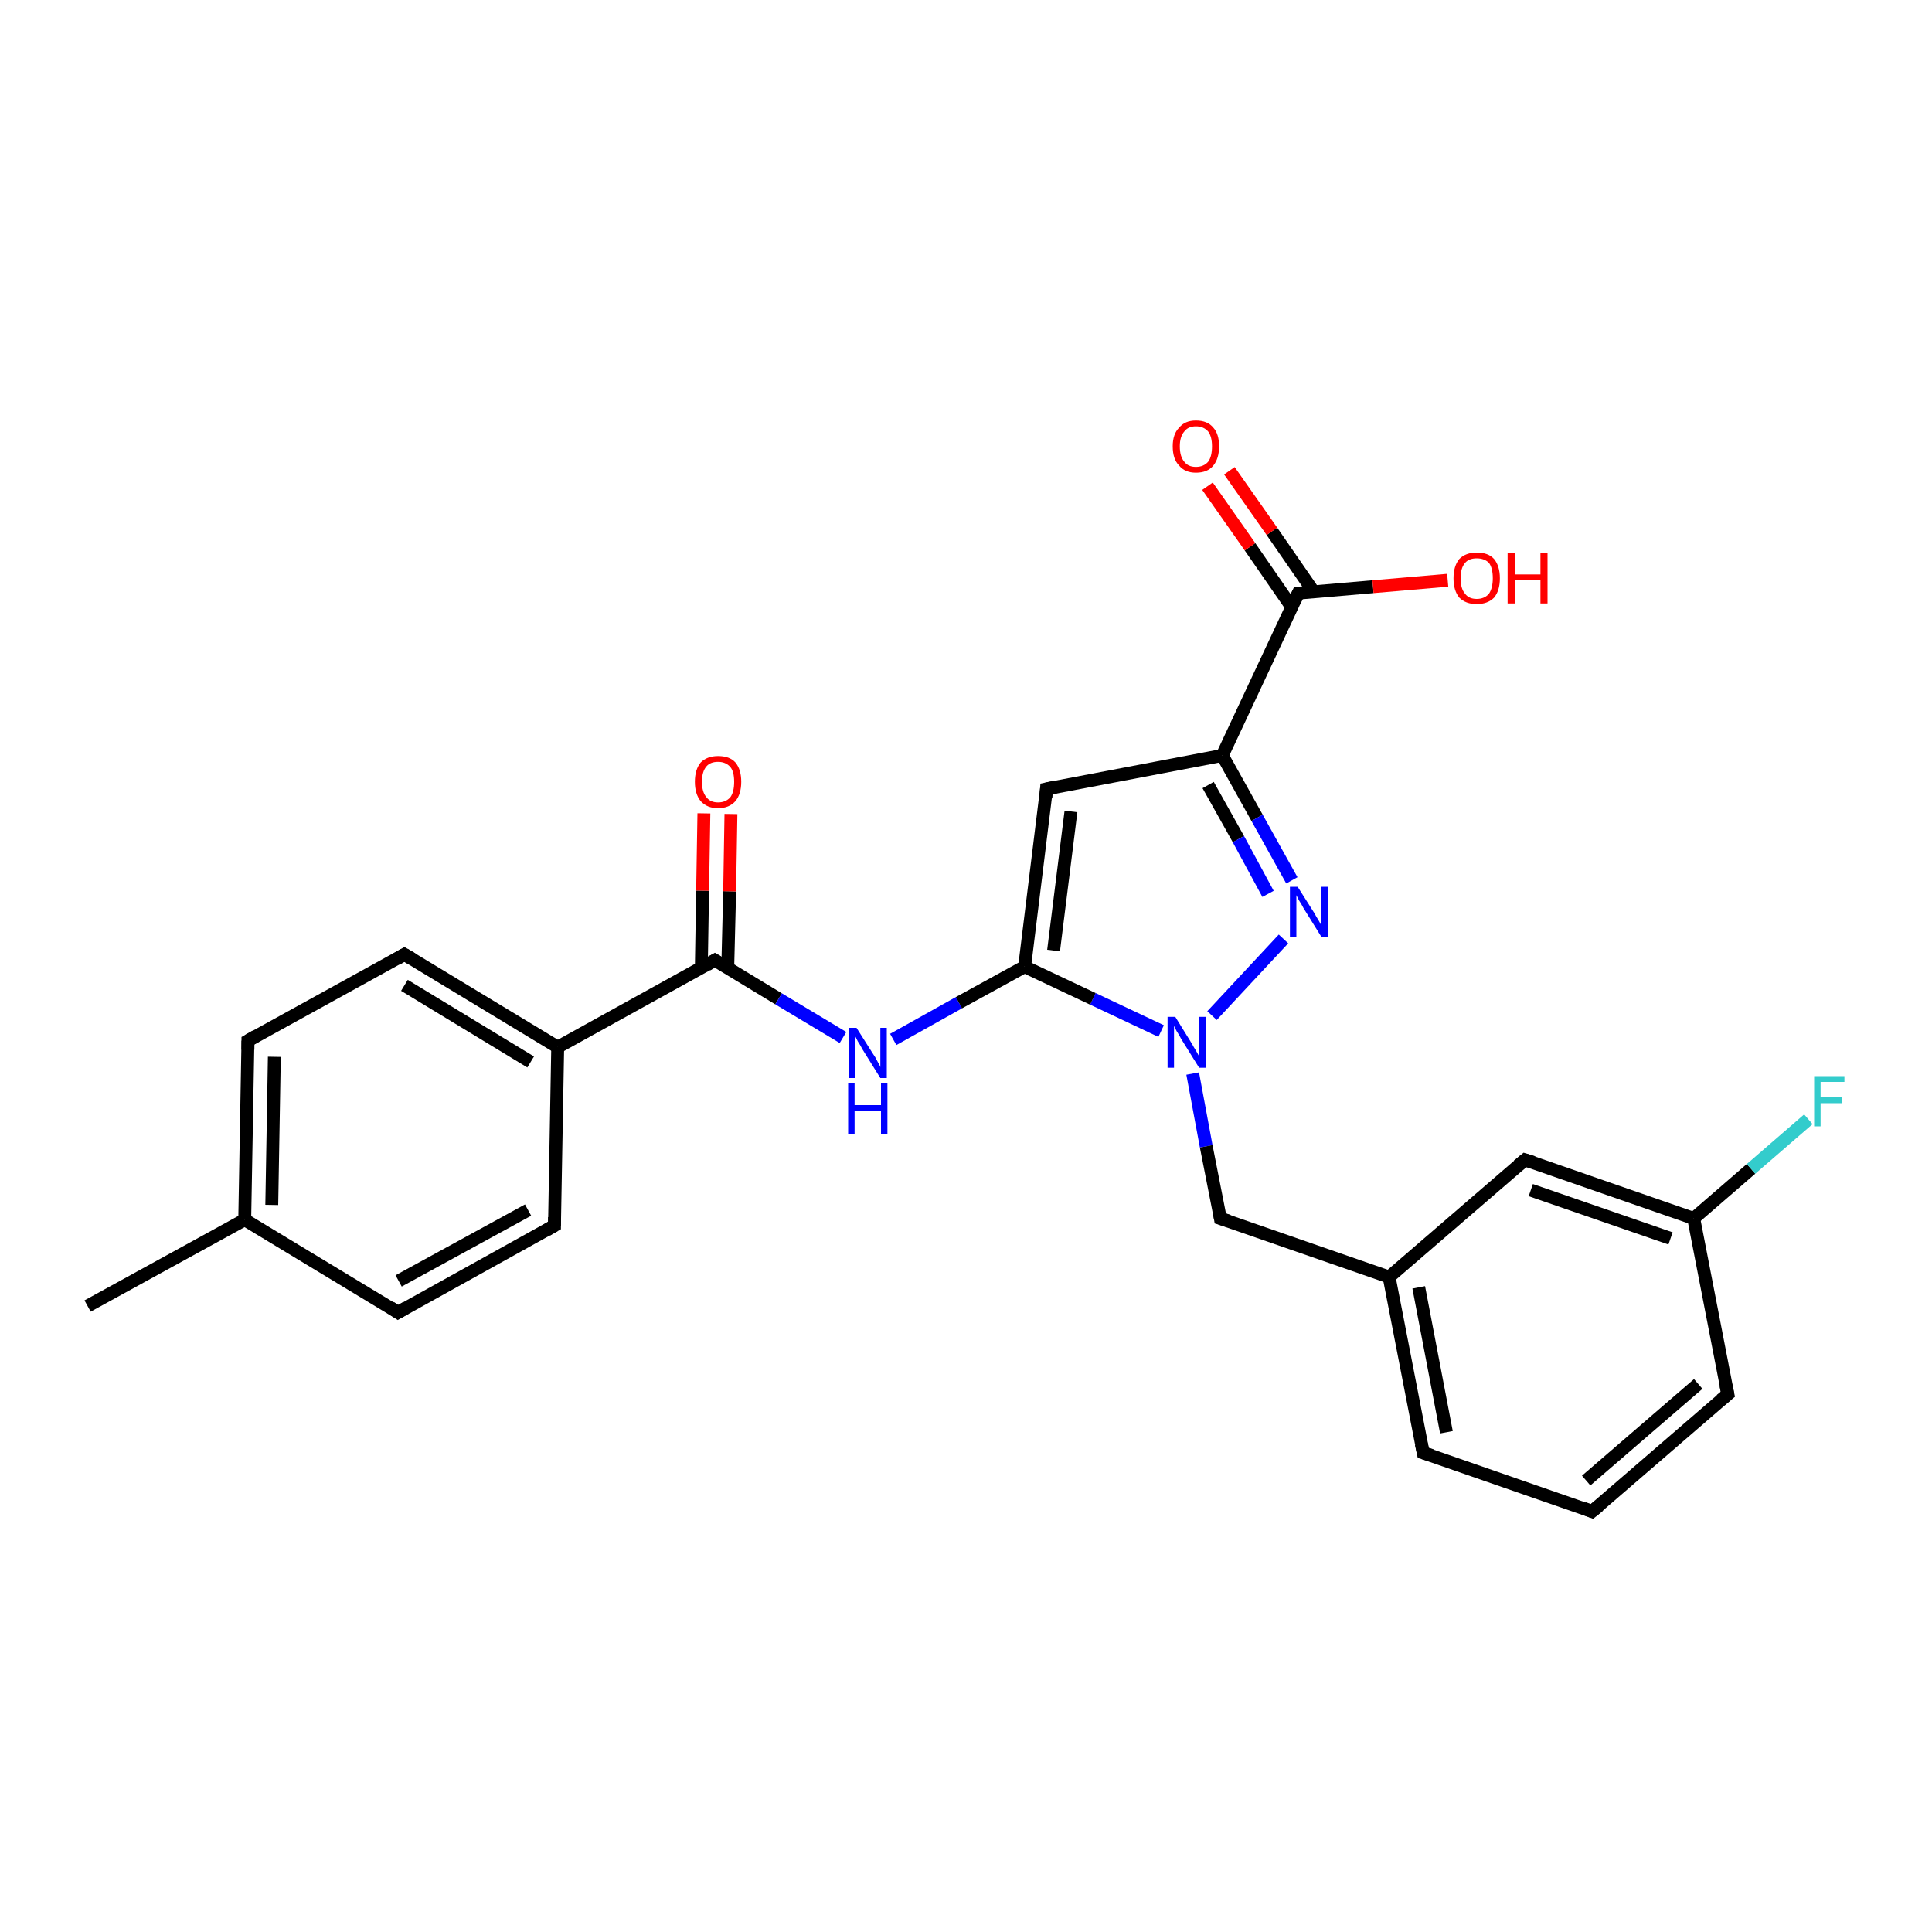 <?xml version='1.0' encoding='iso-8859-1'?>
<svg version='1.1' baseProfile='full'
              xmlns='http://www.w3.org/2000/svg'
                      xmlns:rdkit='http://www.rdkit.org/xml'
                      xmlns:xlink='http://www.w3.org/1999/xlink'
                  xml:space='preserve'
width='300px' height='300px' viewBox='0 0 300 300'>
<!-- END OF HEADER -->
<rect style='opacity:1.0;fill:#FFFFFF;stroke:none' width='300.0' height='300.0' x='0.0' y='0.0'> </rect>
<path class='bond-0 atom-0 atom-1' d='M 13.6,202.8 L 38.0,189.4' style='fill:none;fill-rule:evenodd;stroke:#000000;stroke-width:2.0px;stroke-linecap:butt;stroke-linejoin:miter;stroke-opacity:1' />
<path class='bond-1 atom-1 atom-2' d='M 38.0,189.4 L 38.5,161.6' style='fill:none;fill-rule:evenodd;stroke:#000000;stroke-width:2.0px;stroke-linecap:butt;stroke-linejoin:miter;stroke-opacity:1' />
<path class='bond-1 atom-1 atom-2' d='M 42.2,187.1 L 42.6,164.1' style='fill:none;fill-rule:evenodd;stroke:#000000;stroke-width:2.0px;stroke-linecap:butt;stroke-linejoin:miter;stroke-opacity:1' />
<path class='bond-2 atom-2 atom-3' d='M 38.5,161.6 L 62.8,148.2' style='fill:none;fill-rule:evenodd;stroke:#000000;stroke-width:2.0px;stroke-linecap:butt;stroke-linejoin:miter;stroke-opacity:1' />
<path class='bond-3 atom-3 atom-4' d='M 62.8,148.2 L 86.6,162.6' style='fill:none;fill-rule:evenodd;stroke:#000000;stroke-width:2.0px;stroke-linecap:butt;stroke-linejoin:miter;stroke-opacity:1' />
<path class='bond-3 atom-3 atom-4' d='M 62.8,153.0 L 82.4,164.9' style='fill:none;fill-rule:evenodd;stroke:#000000;stroke-width:2.0px;stroke-linecap:butt;stroke-linejoin:miter;stroke-opacity:1' />
<path class='bond-4 atom-4 atom-5' d='M 86.6,162.6 L 86.1,190.3' style='fill:none;fill-rule:evenodd;stroke:#000000;stroke-width:2.0px;stroke-linecap:butt;stroke-linejoin:miter;stroke-opacity:1' />
<path class='bond-5 atom-5 atom-6' d='M 86.1,190.3 L 61.8,203.8' style='fill:none;fill-rule:evenodd;stroke:#000000;stroke-width:2.0px;stroke-linecap:butt;stroke-linejoin:miter;stroke-opacity:1' />
<path class='bond-5 atom-5 atom-6' d='M 82.0,187.9 L 61.9,198.9' style='fill:none;fill-rule:evenodd;stroke:#000000;stroke-width:2.0px;stroke-linecap:butt;stroke-linejoin:miter;stroke-opacity:1' />
<path class='bond-6 atom-4 atom-7' d='M 86.6,162.6 L 111.0,149.1' style='fill:none;fill-rule:evenodd;stroke:#000000;stroke-width:2.0px;stroke-linecap:butt;stroke-linejoin:miter;stroke-opacity:1' />
<path class='bond-7 atom-7 atom-8' d='M 113.0,150.4 L 113.3,138.4' style='fill:none;fill-rule:evenodd;stroke:#000000;stroke-width:2.0px;stroke-linecap:butt;stroke-linejoin:miter;stroke-opacity:1' />
<path class='bond-7 atom-7 atom-8' d='M 113.3,138.4 L 113.5,126.4' style='fill:none;fill-rule:evenodd;stroke:#FF0000;stroke-width:2.0px;stroke-linecap:butt;stroke-linejoin:miter;stroke-opacity:1' />
<path class='bond-7 atom-7 atom-8' d='M 108.9,150.3 L 109.1,138.3' style='fill:none;fill-rule:evenodd;stroke:#000000;stroke-width:2.0px;stroke-linecap:butt;stroke-linejoin:miter;stroke-opacity:1' />
<path class='bond-7 atom-7 atom-8' d='M 109.1,138.3 L 109.3,126.3' style='fill:none;fill-rule:evenodd;stroke:#FF0000;stroke-width:2.0px;stroke-linecap:butt;stroke-linejoin:miter;stroke-opacity:1' />
<path class='bond-8 atom-7 atom-9' d='M 111.0,149.1 L 120.9,155.1' style='fill:none;fill-rule:evenodd;stroke:#000000;stroke-width:2.0px;stroke-linecap:butt;stroke-linejoin:miter;stroke-opacity:1' />
<path class='bond-8 atom-7 atom-9' d='M 120.9,155.1 L 130.9,161.1' style='fill:none;fill-rule:evenodd;stroke:#0000FF;stroke-width:2.0px;stroke-linecap:butt;stroke-linejoin:miter;stroke-opacity:1' />
<path class='bond-9 atom-9 atom-10' d='M 138.7,161.4 L 148.9,155.7' style='fill:none;fill-rule:evenodd;stroke:#0000FF;stroke-width:2.0px;stroke-linecap:butt;stroke-linejoin:miter;stroke-opacity:1' />
<path class='bond-9 atom-9 atom-10' d='M 148.9,155.7 L 159.1,150.1' style='fill:none;fill-rule:evenodd;stroke:#000000;stroke-width:2.0px;stroke-linecap:butt;stroke-linejoin:miter;stroke-opacity:1' />
<path class='bond-10 atom-10 atom-11' d='M 159.1,150.1 L 162.5,122.5' style='fill:none;fill-rule:evenodd;stroke:#000000;stroke-width:2.0px;stroke-linecap:butt;stroke-linejoin:miter;stroke-opacity:1' />
<path class='bond-10 atom-10 atom-11' d='M 163.6,147.6 L 166.3,126.0' style='fill:none;fill-rule:evenodd;stroke:#000000;stroke-width:2.0px;stroke-linecap:butt;stroke-linejoin:miter;stroke-opacity:1' />
<path class='bond-11 atom-11 atom-12' d='M 162.5,122.5 L 189.8,117.3' style='fill:none;fill-rule:evenodd;stroke:#000000;stroke-width:2.0px;stroke-linecap:butt;stroke-linejoin:miter;stroke-opacity:1' />
<path class='bond-12 atom-12 atom-13' d='M 189.8,117.3 L 195.2,127.0' style='fill:none;fill-rule:evenodd;stroke:#000000;stroke-width:2.0px;stroke-linecap:butt;stroke-linejoin:miter;stroke-opacity:1' />
<path class='bond-12 atom-12 atom-13' d='M 195.2,127.0 L 200.6,136.7' style='fill:none;fill-rule:evenodd;stroke:#0000FF;stroke-width:2.0px;stroke-linecap:butt;stroke-linejoin:miter;stroke-opacity:1' />
<path class='bond-12 atom-12 atom-13' d='M 187.6,121.9 L 192.3,130.3' style='fill:none;fill-rule:evenodd;stroke:#000000;stroke-width:2.0px;stroke-linecap:butt;stroke-linejoin:miter;stroke-opacity:1' />
<path class='bond-12 atom-12 atom-13' d='M 192.3,130.3 L 196.9,138.8' style='fill:none;fill-rule:evenodd;stroke:#0000FF;stroke-width:2.0px;stroke-linecap:butt;stroke-linejoin:miter;stroke-opacity:1' />
<path class='bond-13 atom-13 atom-14' d='M 199.3,145.8 L 188.2,157.7' style='fill:none;fill-rule:evenodd;stroke:#0000FF;stroke-width:2.0px;stroke-linecap:butt;stroke-linejoin:miter;stroke-opacity:1' />
<path class='bond-14 atom-14 atom-15' d='M 185.2,166.7 L 187.3,178.0' style='fill:none;fill-rule:evenodd;stroke:#0000FF;stroke-width:2.0px;stroke-linecap:butt;stroke-linejoin:miter;stroke-opacity:1' />
<path class='bond-14 atom-14 atom-15' d='M 187.3,178.0 L 189.5,189.2' style='fill:none;fill-rule:evenodd;stroke:#000000;stroke-width:2.0px;stroke-linecap:butt;stroke-linejoin:miter;stroke-opacity:1' />
<path class='bond-15 atom-15 atom-16' d='M 189.5,189.2 L 215.7,198.3' style='fill:none;fill-rule:evenodd;stroke:#000000;stroke-width:2.0px;stroke-linecap:butt;stroke-linejoin:miter;stroke-opacity:1' />
<path class='bond-16 atom-16 atom-17' d='M 215.7,198.3 L 221.0,225.6' style='fill:none;fill-rule:evenodd;stroke:#000000;stroke-width:2.0px;stroke-linecap:butt;stroke-linejoin:miter;stroke-opacity:1' />
<path class='bond-16 atom-16 atom-17' d='M 220.3,199.9 L 224.6,222.4' style='fill:none;fill-rule:evenodd;stroke:#000000;stroke-width:2.0px;stroke-linecap:butt;stroke-linejoin:miter;stroke-opacity:1' />
<path class='bond-17 atom-17 atom-18' d='M 221.0,225.6 L 247.2,234.7' style='fill:none;fill-rule:evenodd;stroke:#000000;stroke-width:2.0px;stroke-linecap:butt;stroke-linejoin:miter;stroke-opacity:1' />
<path class='bond-18 atom-18 atom-19' d='M 247.2,234.7 L 268.3,216.5' style='fill:none;fill-rule:evenodd;stroke:#000000;stroke-width:2.0px;stroke-linecap:butt;stroke-linejoin:miter;stroke-opacity:1' />
<path class='bond-18 atom-18 atom-19' d='M 246.3,229.9 L 263.7,214.9' style='fill:none;fill-rule:evenodd;stroke:#000000;stroke-width:2.0px;stroke-linecap:butt;stroke-linejoin:miter;stroke-opacity:1' />
<path class='bond-19 atom-19 atom-20' d='M 268.3,216.5 L 263.0,189.2' style='fill:none;fill-rule:evenodd;stroke:#000000;stroke-width:2.0px;stroke-linecap:butt;stroke-linejoin:miter;stroke-opacity:1' />
<path class='bond-20 atom-20 atom-21' d='M 263.0,189.2 L 271.9,181.5' style='fill:none;fill-rule:evenodd;stroke:#000000;stroke-width:2.0px;stroke-linecap:butt;stroke-linejoin:miter;stroke-opacity:1' />
<path class='bond-20 atom-20 atom-21' d='M 271.9,181.5 L 280.8,173.8' style='fill:none;fill-rule:evenodd;stroke:#33CCCC;stroke-width:2.0px;stroke-linecap:butt;stroke-linejoin:miter;stroke-opacity:1' />
<path class='bond-21 atom-20 atom-22' d='M 263.0,189.2 L 236.8,180.1' style='fill:none;fill-rule:evenodd;stroke:#000000;stroke-width:2.0px;stroke-linecap:butt;stroke-linejoin:miter;stroke-opacity:1' />
<path class='bond-21 atom-20 atom-22' d='M 259.4,192.3 L 237.7,184.8' style='fill:none;fill-rule:evenodd;stroke:#000000;stroke-width:2.0px;stroke-linecap:butt;stroke-linejoin:miter;stroke-opacity:1' />
<path class='bond-22 atom-12 atom-23' d='M 189.8,117.3 L 201.6,92.1' style='fill:none;fill-rule:evenodd;stroke:#000000;stroke-width:2.0px;stroke-linecap:butt;stroke-linejoin:miter;stroke-opacity:1' />
<path class='bond-23 atom-23 atom-24' d='M 201.6,92.1 L 213.2,91.1' style='fill:none;fill-rule:evenodd;stroke:#000000;stroke-width:2.0px;stroke-linecap:butt;stroke-linejoin:miter;stroke-opacity:1' />
<path class='bond-23 atom-23 atom-24' d='M 213.2,91.1 L 224.8,90.1' style='fill:none;fill-rule:evenodd;stroke:#FF0000;stroke-width:2.0px;stroke-linecap:butt;stroke-linejoin:miter;stroke-opacity:1' />
<path class='bond-24 atom-23 atom-25' d='M 204.0,91.9 L 197.5,82.5' style='fill:none;fill-rule:evenodd;stroke:#000000;stroke-width:2.0px;stroke-linecap:butt;stroke-linejoin:miter;stroke-opacity:1' />
<path class='bond-24 atom-23 atom-25' d='M 197.5,82.5 L 190.9,73.1' style='fill:none;fill-rule:evenodd;stroke:#FF0000;stroke-width:2.0px;stroke-linecap:butt;stroke-linejoin:miter;stroke-opacity:1' />
<path class='bond-24 atom-23 atom-25' d='M 200.6,94.3 L 194.1,84.9' style='fill:none;fill-rule:evenodd;stroke:#000000;stroke-width:2.0px;stroke-linecap:butt;stroke-linejoin:miter;stroke-opacity:1' />
<path class='bond-24 atom-23 atom-25' d='M 194.1,84.9 L 187.5,75.5' style='fill:none;fill-rule:evenodd;stroke:#FF0000;stroke-width:2.0px;stroke-linecap:butt;stroke-linejoin:miter;stroke-opacity:1' />
<path class='bond-25 atom-6 atom-1' d='M 61.8,203.8 L 38.0,189.4' style='fill:none;fill-rule:evenodd;stroke:#000000;stroke-width:2.0px;stroke-linecap:butt;stroke-linejoin:miter;stroke-opacity:1' />
<path class='bond-26 atom-14 atom-10' d='M 180.3,160.1 L 169.7,155.1' style='fill:none;fill-rule:evenodd;stroke:#0000FF;stroke-width:2.0px;stroke-linecap:butt;stroke-linejoin:miter;stroke-opacity:1' />
<path class='bond-26 atom-14 atom-10' d='M 169.7,155.1 L 159.1,150.1' style='fill:none;fill-rule:evenodd;stroke:#000000;stroke-width:2.0px;stroke-linecap:butt;stroke-linejoin:miter;stroke-opacity:1' />
<path class='bond-27 atom-22 atom-16' d='M 236.8,180.1 L 215.7,198.3' style='fill:none;fill-rule:evenodd;stroke:#000000;stroke-width:2.0px;stroke-linecap:butt;stroke-linejoin:miter;stroke-opacity:1' />
<path d='M 38.5,163.0 L 38.5,161.6 L 39.7,160.9' style='fill:none;stroke:#000000;stroke-width:2.0px;stroke-linecap:butt;stroke-linejoin:miter;stroke-opacity:1;' />
<path d='M 61.6,148.9 L 62.8,148.2 L 64.0,148.9' style='fill:none;stroke:#000000;stroke-width:2.0px;stroke-linecap:butt;stroke-linejoin:miter;stroke-opacity:1;' />
<path d='M 86.1,189.0 L 86.1,190.3 L 84.9,191.0' style='fill:none;stroke:#000000;stroke-width:2.0px;stroke-linecap:butt;stroke-linejoin:miter;stroke-opacity:1;' />
<path d='M 63.0,203.1 L 61.8,203.8 L 60.6,203.0' style='fill:none;stroke:#000000;stroke-width:2.0px;stroke-linecap:butt;stroke-linejoin:miter;stroke-opacity:1;' />
<path d='M 109.8,149.8 L 111.0,149.1 L 111.5,149.4' style='fill:none;stroke:#000000;stroke-width:2.0px;stroke-linecap:butt;stroke-linejoin:miter;stroke-opacity:1;' />
<path d='M 162.4,123.9 L 162.5,122.5 L 163.9,122.2' style='fill:none;stroke:#000000;stroke-width:2.0px;stroke-linecap:butt;stroke-linejoin:miter;stroke-opacity:1;' />
<path d='M 189.4,188.6 L 189.5,189.2 L 190.8,189.6' style='fill:none;stroke:#000000;stroke-width:2.0px;stroke-linecap:butt;stroke-linejoin:miter;stroke-opacity:1;' />
<path d='M 220.7,224.2 L 221.0,225.6 L 222.3,226.0' style='fill:none;stroke:#000000;stroke-width:2.0px;stroke-linecap:butt;stroke-linejoin:miter;stroke-opacity:1;' />
<path d='M 245.9,234.2 L 247.2,234.7 L 248.3,233.8' style='fill:none;stroke:#000000;stroke-width:2.0px;stroke-linecap:butt;stroke-linejoin:miter;stroke-opacity:1;' />
<path d='M 267.2,217.4 L 268.3,216.5 L 268.0,215.1' style='fill:none;stroke:#000000;stroke-width:2.0px;stroke-linecap:butt;stroke-linejoin:miter;stroke-opacity:1;' />
<path d='M 238.1,180.5 L 236.8,180.1 L 235.7,181.0' style='fill:none;stroke:#000000;stroke-width:2.0px;stroke-linecap:butt;stroke-linejoin:miter;stroke-opacity:1;' />
<path d='M 201.0,93.4 L 201.6,92.1 L 202.2,92.1' style='fill:none;stroke:#000000;stroke-width:2.0px;stroke-linecap:butt;stroke-linejoin:miter;stroke-opacity:1;' />
<path class='atom-8' d='M 107.9 121.4
Q 107.9 119.5, 108.8 118.4
Q 109.8 117.4, 111.5 117.4
Q 113.3 117.4, 114.2 118.4
Q 115.1 119.5, 115.1 121.4
Q 115.1 123.3, 114.2 124.4
Q 113.2 125.5, 111.5 125.5
Q 109.8 125.5, 108.8 124.4
Q 107.9 123.3, 107.9 121.4
M 111.5 124.6
Q 112.7 124.6, 113.4 123.8
Q 114.0 123.0, 114.0 121.4
Q 114.0 119.8, 113.4 119.1
Q 112.7 118.3, 111.5 118.3
Q 110.3 118.3, 109.7 119.0
Q 109.0 119.8, 109.0 121.4
Q 109.0 123.0, 109.7 123.8
Q 110.3 124.6, 111.5 124.6
' fill='#FF0000'/>
<path class='atom-9' d='M 133.0 159.6
L 135.6 163.7
Q 135.9 164.1, 136.3 164.9
Q 136.7 165.6, 136.7 165.7
L 136.7 159.6
L 137.7 159.6
L 137.7 167.4
L 136.7 167.4
L 133.9 162.9
Q 133.6 162.3, 133.2 161.7
Q 132.9 161.1, 132.8 160.9
L 132.8 167.4
L 131.8 167.4
L 131.8 159.6
L 133.0 159.6
' fill='#0000FF'/>
<path class='atom-9' d='M 131.7 168.2
L 132.7 168.2
L 132.7 171.6
L 136.8 171.6
L 136.8 168.2
L 137.8 168.2
L 137.8 176.1
L 136.8 176.1
L 136.8 172.5
L 132.7 172.5
L 132.7 176.1
L 131.7 176.1
L 131.7 168.2
' fill='#0000FF'/>
<path class='atom-13' d='M 201.5 137.7
L 204.1 141.8
Q 204.3 142.2, 204.8 143.0
Q 205.2 143.7, 205.2 143.8
L 205.2 137.7
L 206.2 137.7
L 206.2 145.5
L 205.2 145.5
L 202.4 141.0
Q 202.1 140.4, 201.7 139.8
Q 201.4 139.2, 201.3 139.0
L 201.3 145.5
L 200.3 145.5
L 200.3 137.7
L 201.5 137.7
' fill='#0000FF'/>
<path class='atom-14' d='M 182.5 157.9
L 185.1 162.1
Q 185.3 162.5, 185.8 163.3
Q 186.2 164.0, 186.2 164.1
L 186.2 157.9
L 187.2 157.9
L 187.2 165.8
L 186.2 165.8
L 183.4 161.3
Q 183.1 160.7, 182.7 160.1
Q 182.4 159.5, 182.3 159.3
L 182.3 165.8
L 181.3 165.8
L 181.3 157.9
L 182.5 157.9
' fill='#0000FF'/>
<path class='atom-21' d='M 281.7 167.1
L 286.4 167.1
L 286.4 168.0
L 282.7 168.0
L 282.7 170.4
L 286.0 170.4
L 286.0 171.3
L 282.7 171.3
L 282.7 174.9
L 281.7 174.9
L 281.7 167.1
' fill='#33CCCC'/>
<path class='atom-24' d='M 225.7 89.8
Q 225.7 87.9, 226.6 86.8
Q 227.6 85.8, 229.3 85.8
Q 231.1 85.8, 232.0 86.8
Q 232.9 87.9, 232.9 89.8
Q 232.9 91.7, 232.0 92.8
Q 231.0 93.8, 229.3 93.8
Q 227.6 93.8, 226.6 92.8
Q 225.7 91.7, 225.7 89.8
M 229.3 93.0
Q 230.5 93.0, 231.2 92.2
Q 231.8 91.3, 231.8 89.8
Q 231.8 88.2, 231.2 87.4
Q 230.5 86.7, 229.3 86.7
Q 228.1 86.7, 227.5 87.4
Q 226.8 88.2, 226.8 89.8
Q 226.8 91.4, 227.5 92.2
Q 228.1 93.0, 229.3 93.0
' fill='#FF0000'/>
<path class='atom-24' d='M 234.1 85.9
L 235.2 85.9
L 235.2 89.2
L 239.2 89.2
L 239.2 85.9
L 240.3 85.9
L 240.3 93.7
L 239.2 93.7
L 239.2 90.1
L 235.2 90.1
L 235.2 93.7
L 234.1 93.7
L 234.1 85.9
' fill='#FF0000'/>
<path class='atom-25' d='M 182.1 69.3
Q 182.1 67.4, 183.1 66.4
Q 184.0 65.3, 185.7 65.3
Q 187.5 65.3, 188.4 66.4
Q 189.3 67.4, 189.3 69.3
Q 189.3 71.2, 188.4 72.3
Q 187.5 73.4, 185.7 73.4
Q 184.0 73.4, 183.1 72.3
Q 182.1 71.3, 182.1 69.3
M 185.7 72.5
Q 186.9 72.5, 187.6 71.7
Q 188.2 70.9, 188.2 69.3
Q 188.2 67.8, 187.6 67.0
Q 186.9 66.2, 185.7 66.2
Q 184.5 66.2, 183.9 67.0
Q 183.2 67.8, 183.2 69.3
Q 183.2 70.9, 183.9 71.7
Q 184.5 72.5, 185.7 72.5
' fill='#FF0000'/>
</svg>
